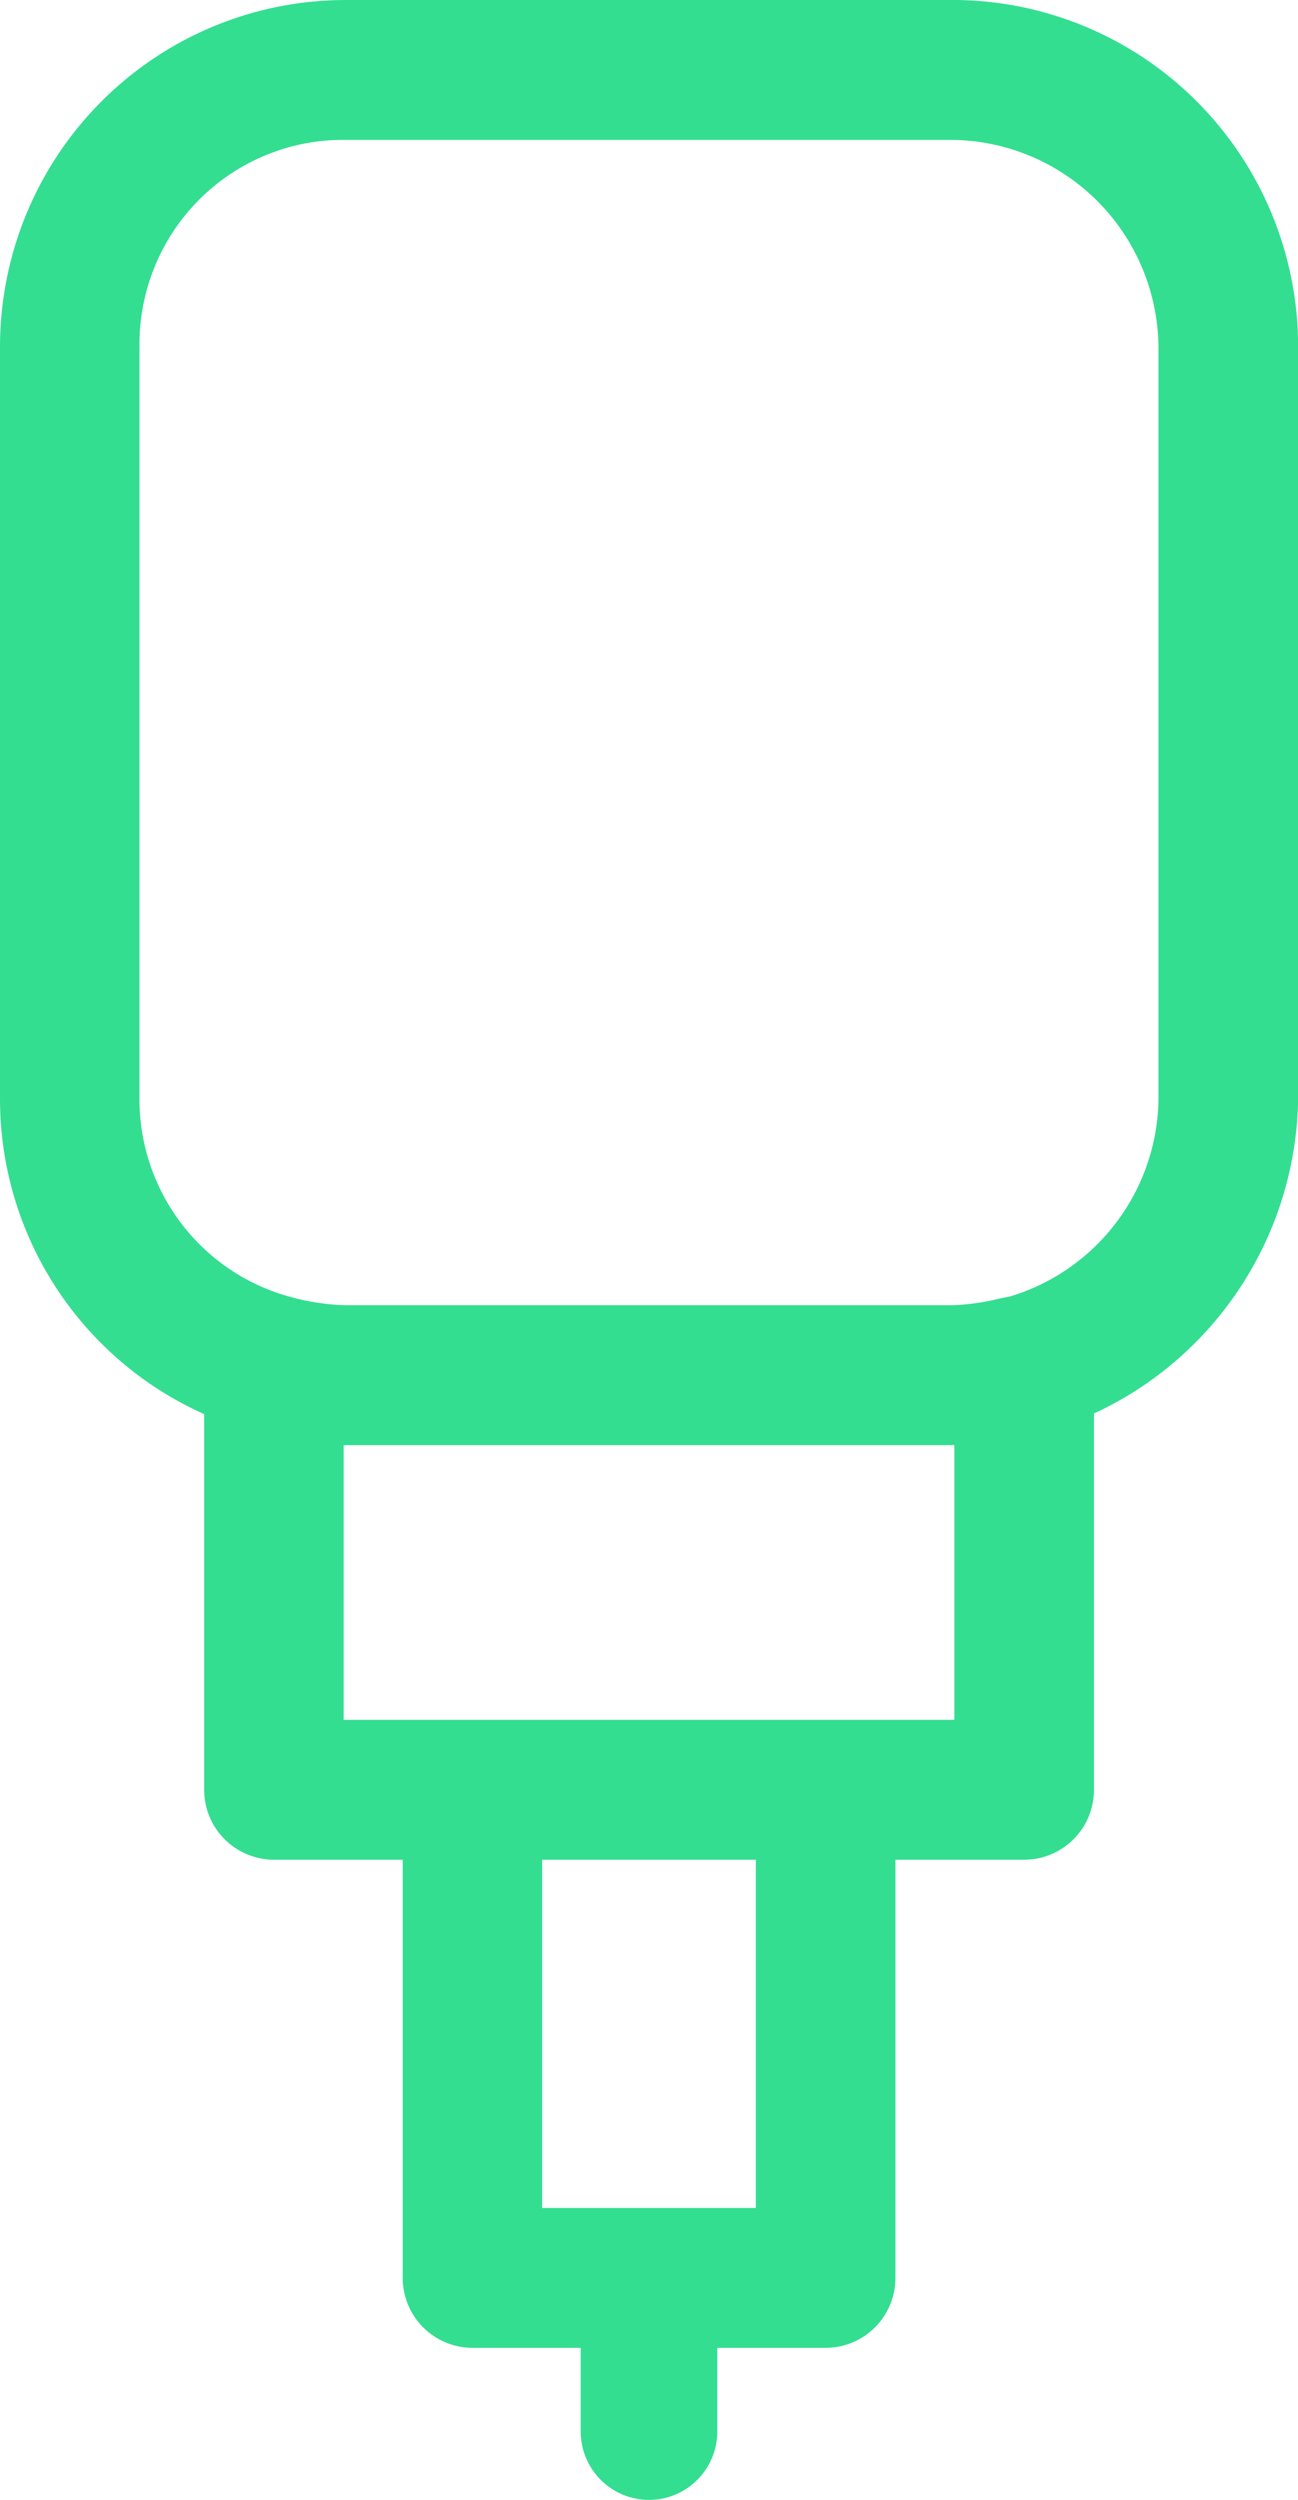 <svg fill="none" height="52" viewBox="0 0 27 52" width="27" xmlns="http://www.w3.org/2000/svg"><g fill="#33de91"><path d="m19.817 0h-12.634c-1.905.002-3.73.762-5.077 2.113-1.347 1.351-2.104 3.182-2.106 5.092v15.65c-.001 1.388.4 2.747 1.154 3.911.754 1.164 1.828 2.085 3.093 2.649v7.814c-0.0.191.037.38.11.557.073.176.18.337.315.472.135.135.295.242.471.315.176.073.365.111.555.111h2.679v8.698c-0.0.191.037.38.11.557.073.176.18.337.315.472.135.135.295.242.471.315s.365.111.555.111h7.347c.191 0 .379-.038.555-.111.176-.073.336-.18.471-.315.135-.135.242-.296.315-.472.073-.177.11-.366.11-.557v-8.698h2.679c.191 0 .379-.038.555-.111.176-.073.336-.18.471-.315.135-.135.242-.296.315-.472.073-.177.11-.366.11-.557v-7.827c1.252-.578 2.314-1.5 3.066-2.659s1.161-2.507 1.181-3.889v-15.65c-.002-1.91-.759-3.741-2.106-5.092-1.347-1.351-3.172-2.11-5.077-2.113zm-4.095 45.927h-4.445v-7.243h4.445zm4.13-10.153h-12.704v-5.714h12.704zm4.246-12.919c-.01.925-.315 1.822-.869 2.561-.554.739-1.329 1.282-2.212 1.549l-.235.048c-.316.079-.64.125-.966.137h-12.634c-.38-.011-.758-.067-1.124-.168-.907-.241-1.709-.777-2.28-1.524-.571-.747-.88-1.662-.877-2.603v-15.65c-.006-.566.101-1.127.314-1.651.213-.524.528-1.0.927-1.4.399-.4.873-.716 1.395-.93.522-.214 1.082-.321 1.646-.314h12.634c1.131.015 2.211.472 3.011 1.274.8.802 1.255 1.886 1.27 3.02z"/><path d="m12.079 48.437c0-.787.636-1.425 1.421-1.425s1.421.638 1.421 1.425v2.138c0 .787-.636 1.425-1.421 1.425s-1.421-.638-1.421-1.425z"/></g></svg>
